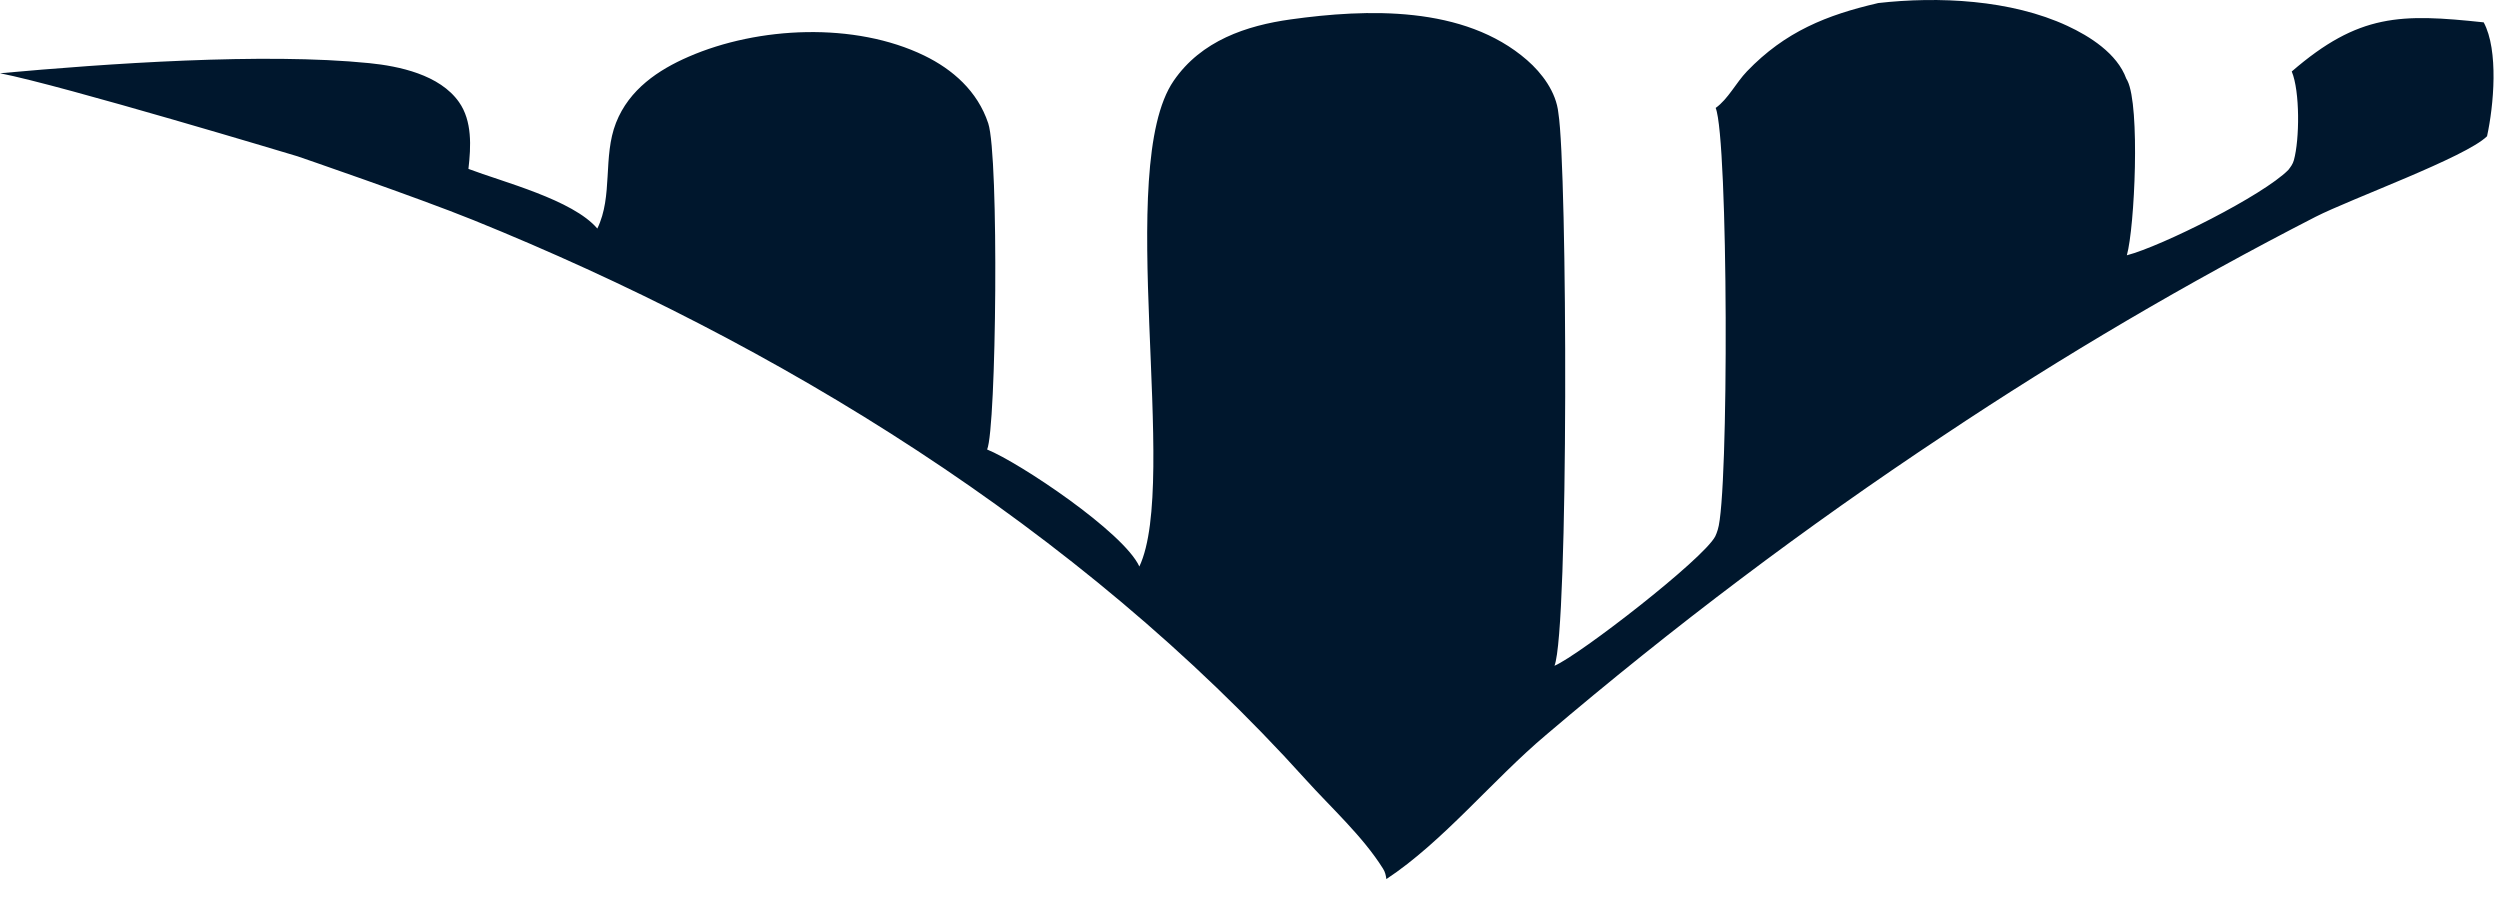 <?xml version="1.0" encoding="utf-8"?>
<svg xmlns="http://www.w3.org/2000/svg" fill="none" height="100%" overflow="visible" preserveAspectRatio="none" style="display: block;" viewBox="0 0 86 31" width="100%">
<path d="M64.598 0.106C66.675 -0.13 69.177 -0.014 71.122 0.892C71.875 1.242 72.828 1.834 73.144 2.706C73.157 2.729 73.171 2.752 73.184 2.777C73.624 3.653 73.434 7.814 73.164 8.782C74.365 8.469 77.851 6.723 78.719 5.845C78.803 5.735 78.871 5.648 78.91 5.509C79.107 4.794 79.121 3.14 78.836 2.459C81.147 0.462 82.587 0.465 85.439 0.769C85.958 1.73 85.784 3.639 85.554 4.687C84.827 5.407 80.87 6.839 79.656 7.458C75.263 9.712 70.995 12.219 66.852 14.984C64.483 16.554 62.158 18.198 59.877 19.917C57.596 21.635 55.364 23.426 53.178 25.286C51.352 26.824 49.639 28.956 47.691 30.24C47.673 30.107 47.649 29.997 47.577 29.883C46.876 28.764 45.793 27.789 44.917 26.817C37.057 18.102 26.728 11.799 16.284 7.571C14.325 6.779 10.235 5.377 10.235 5.377C10.235 5.377 2.133 2.934 0 2.52C3.659 2.188 9.075 1.805 12.704 2.172C13.723 2.275 15.126 2.566 15.79 3.513C16.247 4.162 16.203 5.041 16.114 5.81C17.289 6.258 19.705 6.87 20.548 7.862C21.093 6.742 20.732 5.393 21.191 4.224C21.644 3.07 22.656 2.4 23.682 1.954C26.089 0.904 29.41 0.754 31.796 1.913C32.763 2.383 33.626 3.129 33.995 4.242C34.37 5.371 34.276 14.728 33.957 15.463C35.061 15.908 38.658 18.309 39.194 19.488C40.58 16.55 38.324 5.763 40.374 2.78C41.326 1.392 42.887 0.879 44.396 0.668C47.008 0.304 50.362 0.178 52.533 2.07C53.04 2.512 53.534 3.163 53.608 3.889C53.919 5.797 53.967 21.66 53.474 22.903C54.34 22.531 58.594 19.235 59.004 18.452C59.05 18.347 59.053 18.343 59.092 18.219C59.478 17.05 59.454 4.771 59.019 3.713C59.449 3.405 59.718 2.848 60.094 2.456C61.413 1.081 62.847 0.515 64.595 0.109L64.598 0.106Z" fill="#00172D" id="Vector"/>
</svg>